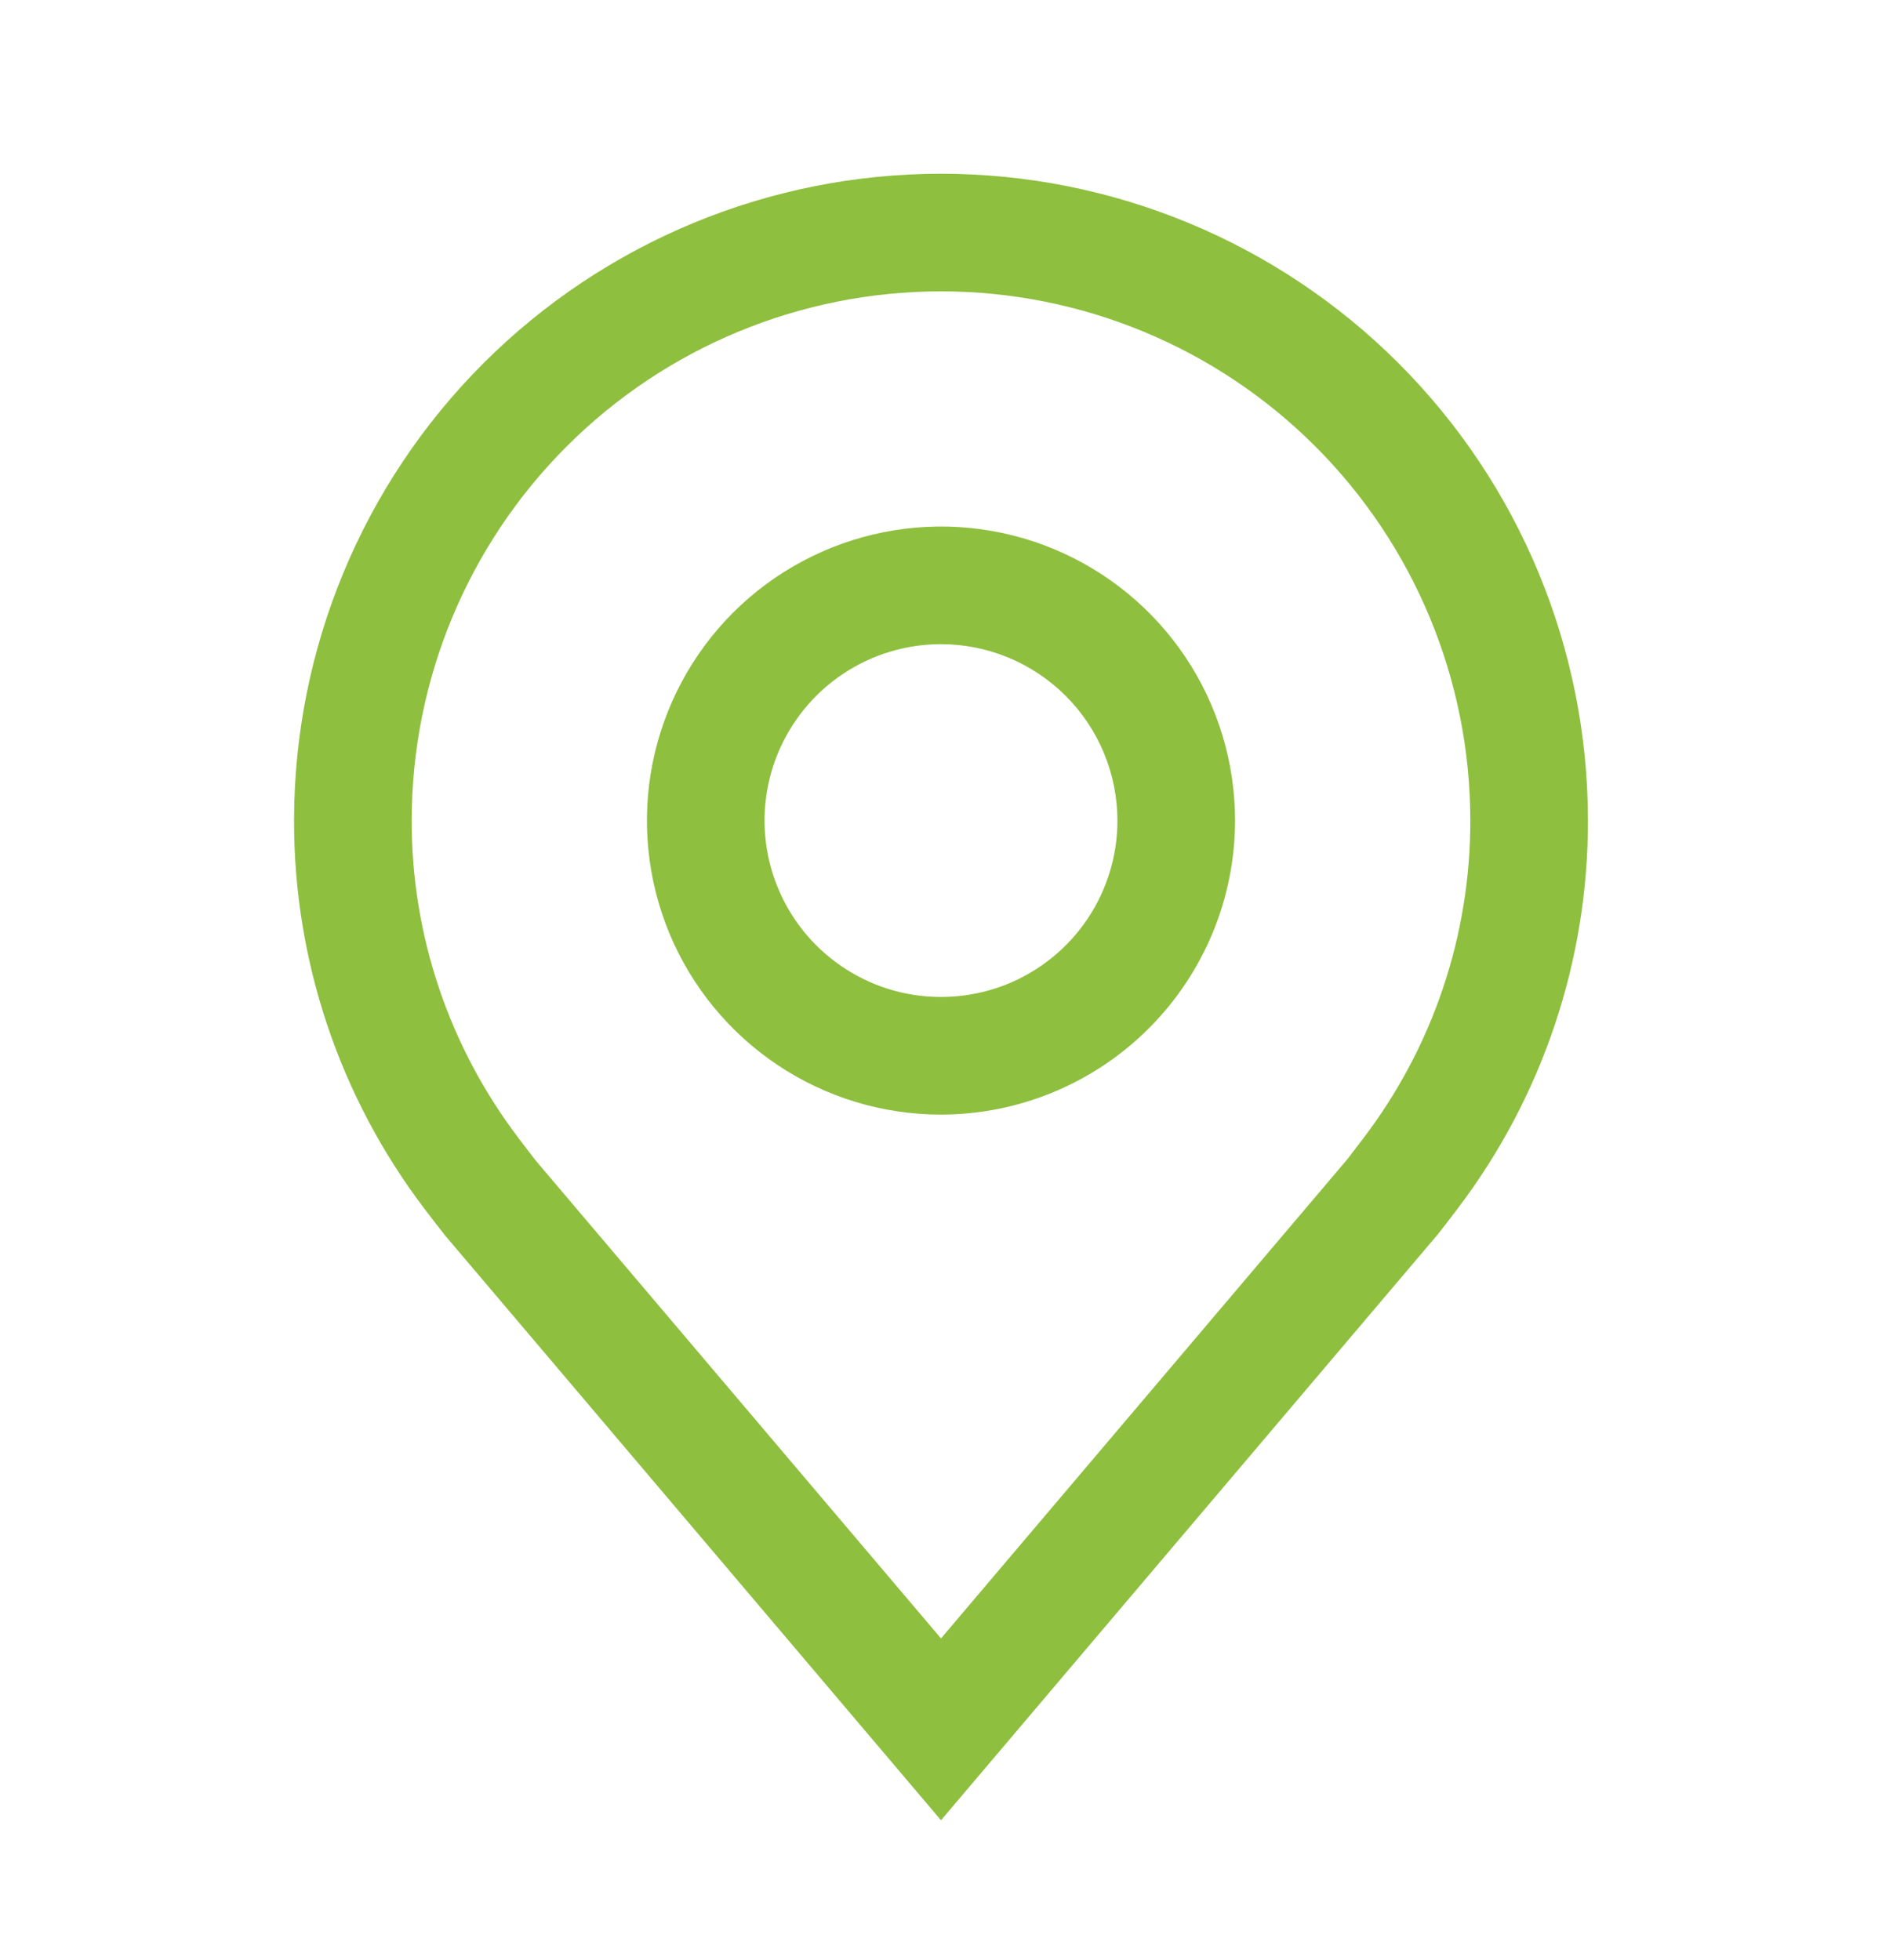 <svg width="24" height="25" viewBox="0 0 24 25" fill="none" xmlns="http://www.w3.org/2000/svg">
<path d="M12 14.216C11.258 14.216 10.533 13.996 9.917 13.584C9.3 13.172 8.819 12.586 8.535 11.901C8.252 11.216 8.177 10.462 8.322 9.734C8.467 9.007 8.824 8.339 9.348 7.814C9.873 7.29 10.541 6.933 11.268 6.788C11.996 6.643 12.75 6.717 13.435 7.001C14.12 7.285 14.706 7.766 15.118 8.382C15.53 8.999 15.75 9.724 15.75 10.466C15.749 11.46 15.353 12.413 14.65 13.116C13.947 13.819 12.994 14.215 12 14.216ZM12 8.216C11.555 8.216 11.12 8.348 10.75 8.595C10.38 8.842 10.092 9.194 9.921 9.605C9.751 10.016 9.706 10.468 9.793 10.905C9.88 11.341 10.094 11.742 10.409 12.057C10.724 12.371 11.125 12.586 11.561 12.673C11.998 12.759 12.45 12.715 12.861 12.545C13.272 12.374 13.624 12.086 13.871 11.716C14.118 11.346 14.25 10.911 14.25 10.466C14.249 9.869 14.012 9.297 13.59 8.875C13.168 8.454 12.597 8.216 12 8.216Z" fill="#8EBF3E"/>
<path d="M12 23.216L5.673 15.754C5.585 15.642 5.498 15.529 5.412 15.416C4.331 13.992 3.747 12.253 3.75 10.466C3.75 8.278 4.619 6.179 6.166 4.632C7.714 3.085 9.812 2.216 12 2.216C14.188 2.216 16.287 3.085 17.834 4.632C19.381 6.179 20.25 8.278 20.25 10.466C20.253 12.252 19.669 13.991 18.589 15.414L18.588 15.416C18.588 15.416 18.363 15.711 18.329 15.751L12 23.216ZM6.609 14.512C6.611 14.512 6.785 14.743 6.824 14.793L12 20.897L17.183 14.784C17.215 14.743 17.391 14.511 17.392 14.51C18.275 13.347 18.752 11.926 18.75 10.466C18.75 8.676 18.039 6.959 16.773 5.693C15.507 4.427 13.79 3.716 12 3.716C10.21 3.716 8.493 4.427 7.227 5.693C5.961 6.959 5.25 8.676 5.25 10.466C5.248 11.927 5.726 13.348 6.61 14.512H6.609Z" fill="#8EBF3E"/>
</svg>
